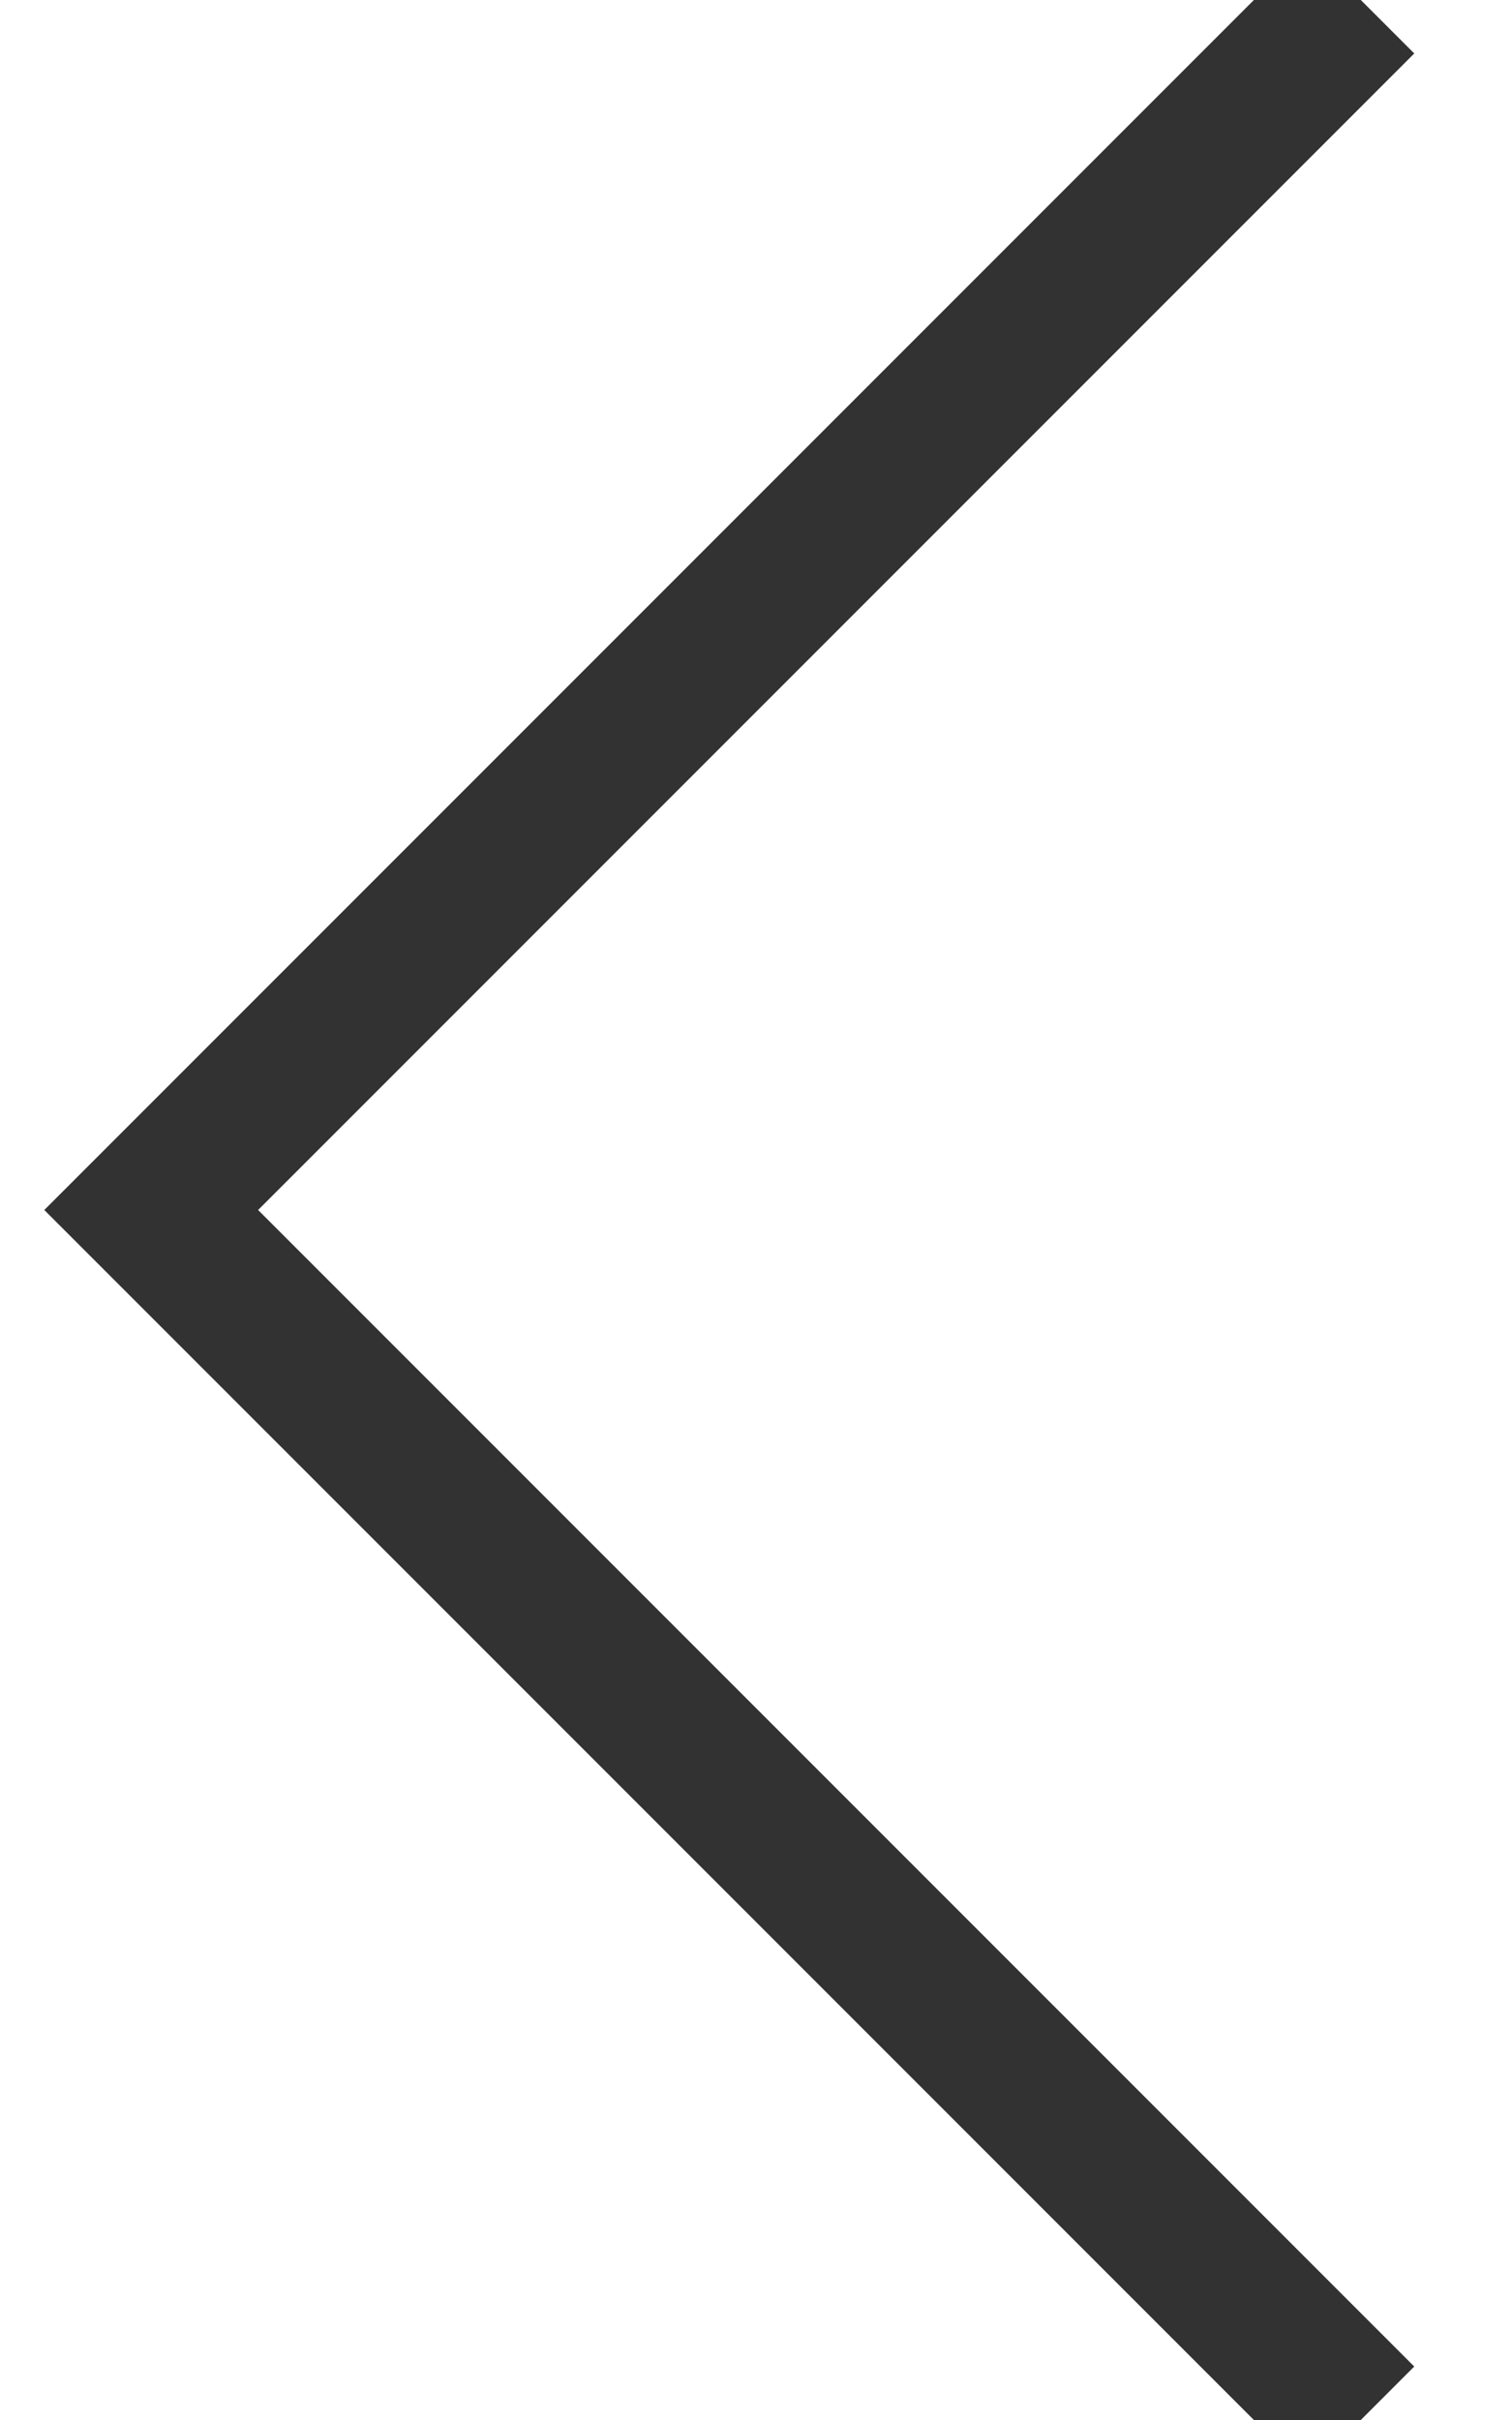 <?xml version="1.0" encoding="UTF-8"?>
<svg width="10px" height="16px" viewBox="0 0 10 16" version="1.1" xmlns="http://www.w3.org/2000/svg" xmlns:xlink="http://www.w3.org/1999/xlink">
    <!-- Generator: Sketch 63.1 (92452) - https://sketch.com -->
    <title>seta-small</title>
    <desc>Created with Sketch.</desc>
    <g id="Symbols" stroke="none" stroke-width="1" fill="none" fill-rule="evenodd">
        <g id="setabotao-small" transform="translate(-15, -17)" stroke="#323232">
            <g id="Group-38">
                <g id="seta-small" transform="translate(20, 25) rotate(-270) translate(-20, -25) translate(12, 21)">
                    <polyline id="Path-4" points="0 0 8 8 16 0"></polyline>
                </g>
            </g>
        </g>
    </g>
</svg>